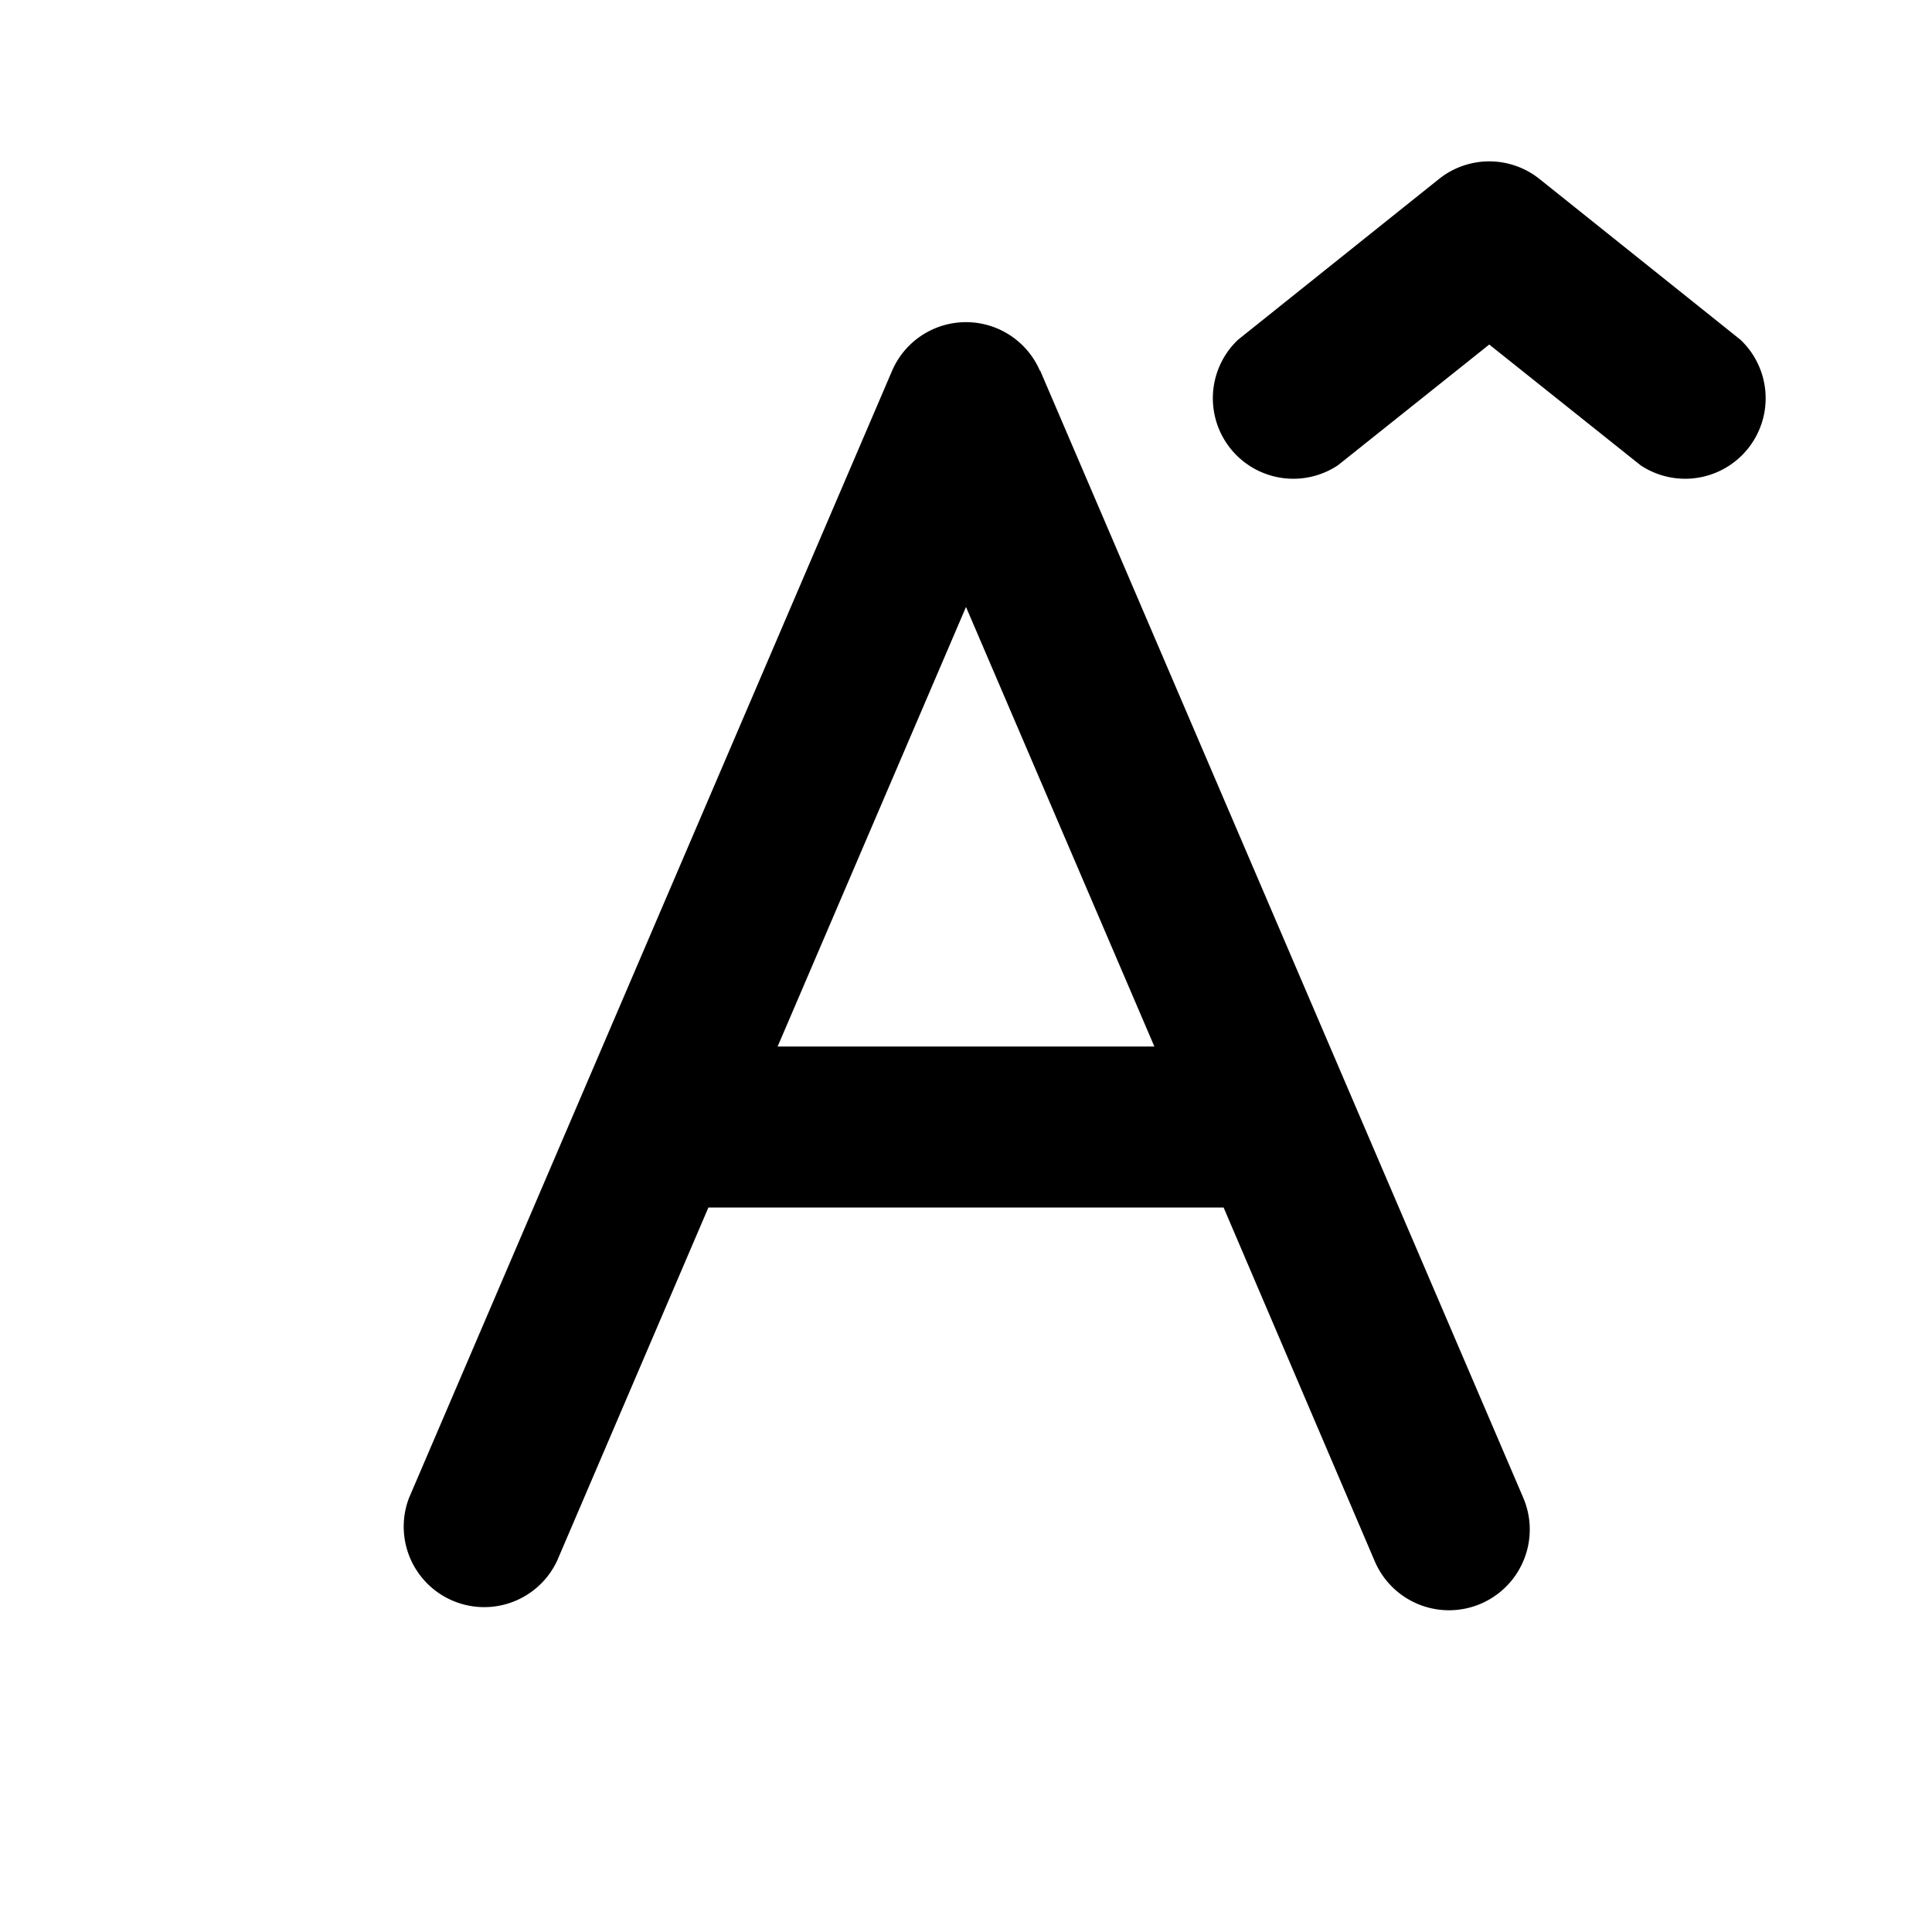<svg width="24" height="24" viewBox="0 0 24 24" xmlns="http://www.w3.org/2000/svg"><path d="M16.62 5.78a1 1 0 0 1-1.24-1.56l2.5-2a1 1 0 0 1 1.24 0l2.5 2a1 1 0 0 1-1.24 1.56l-1.88-1.5-1.88 1.5Zm-3.7-1.17a1 1 0 0 0-1.84 0l-6 14a1 1 0 0 0 1.84.78L8.8 15h6.4l1.88 4.4a1 1 0 0 0 1.84-.8l-6-14ZM12 7.54 14.34 13H9.66L12 7.54Z"/></svg>